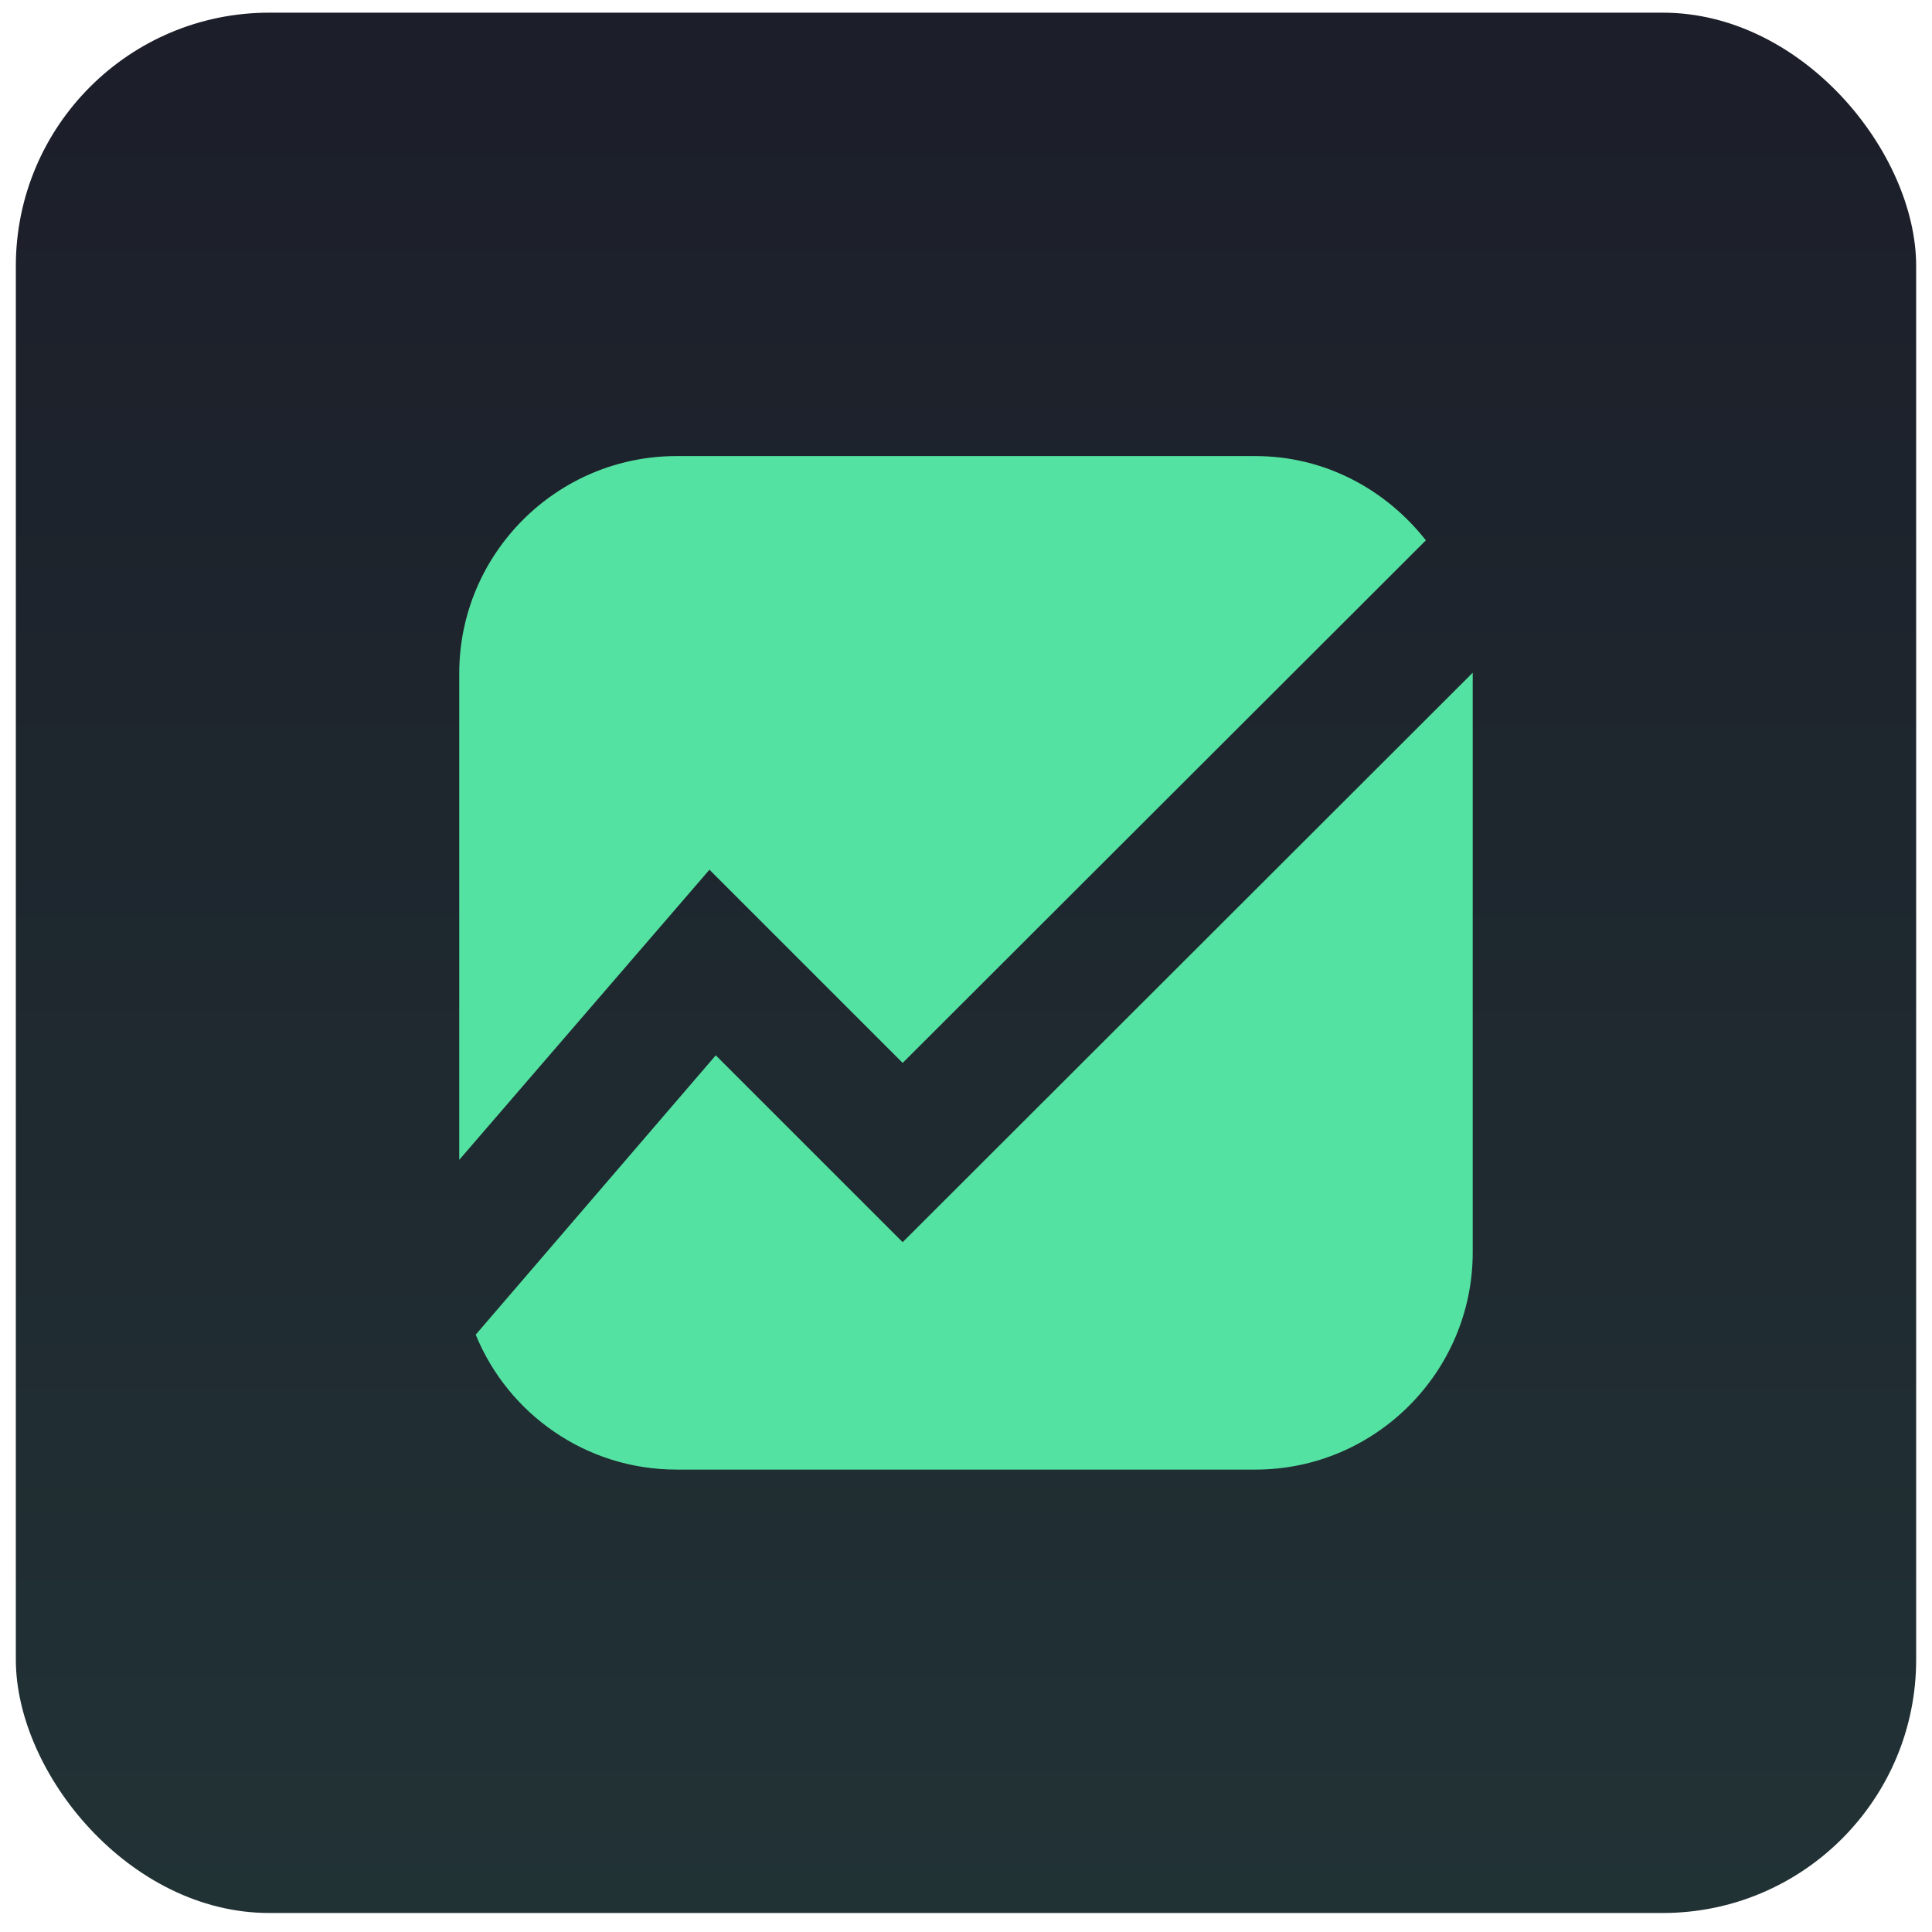 <svg width="61" height="61" viewBox="0 0 61 61" fill="none" xmlns="http://www.w3.org/2000/svg">
<rect x="0.5" y="0.4" width="60" height="60" rx="8" fill="url(#paint0_linear_1720_38729)"/>
<path d="M22.4 27.46L28.5 33.56L45.02 17.06C43.76 15.46 41.84 14.4 39.64 14.4H21.36C17.58 14.4 14.5 17.48 14.5 21.26V36.62L22.4 27.46Z" fill="#54E2A2"/>
<path d="M28.5 39.22L22.599 33.32L15.02 42.14C16.04 44.64 18.5 46.4 21.36 46.4H39.639C43.419 46.4 46.499 43.32 46.499 39.54V21.26C46.499 21.26 46.499 21.26 46.499 21.24L28.5 39.22Z" fill="#54E2A2"/>
<defs>
<linearGradient id="paint0_linear_1720_38729" x1="30.5" y1="0.4" x2="30.5" y2="60.4" gradientUnits="userSpaceOnUse">
<stop stop-color="#1C1E29"/>
<stop offset="1" stop-color="#213235"/>
</linearGradient>
</defs>
</svg>

